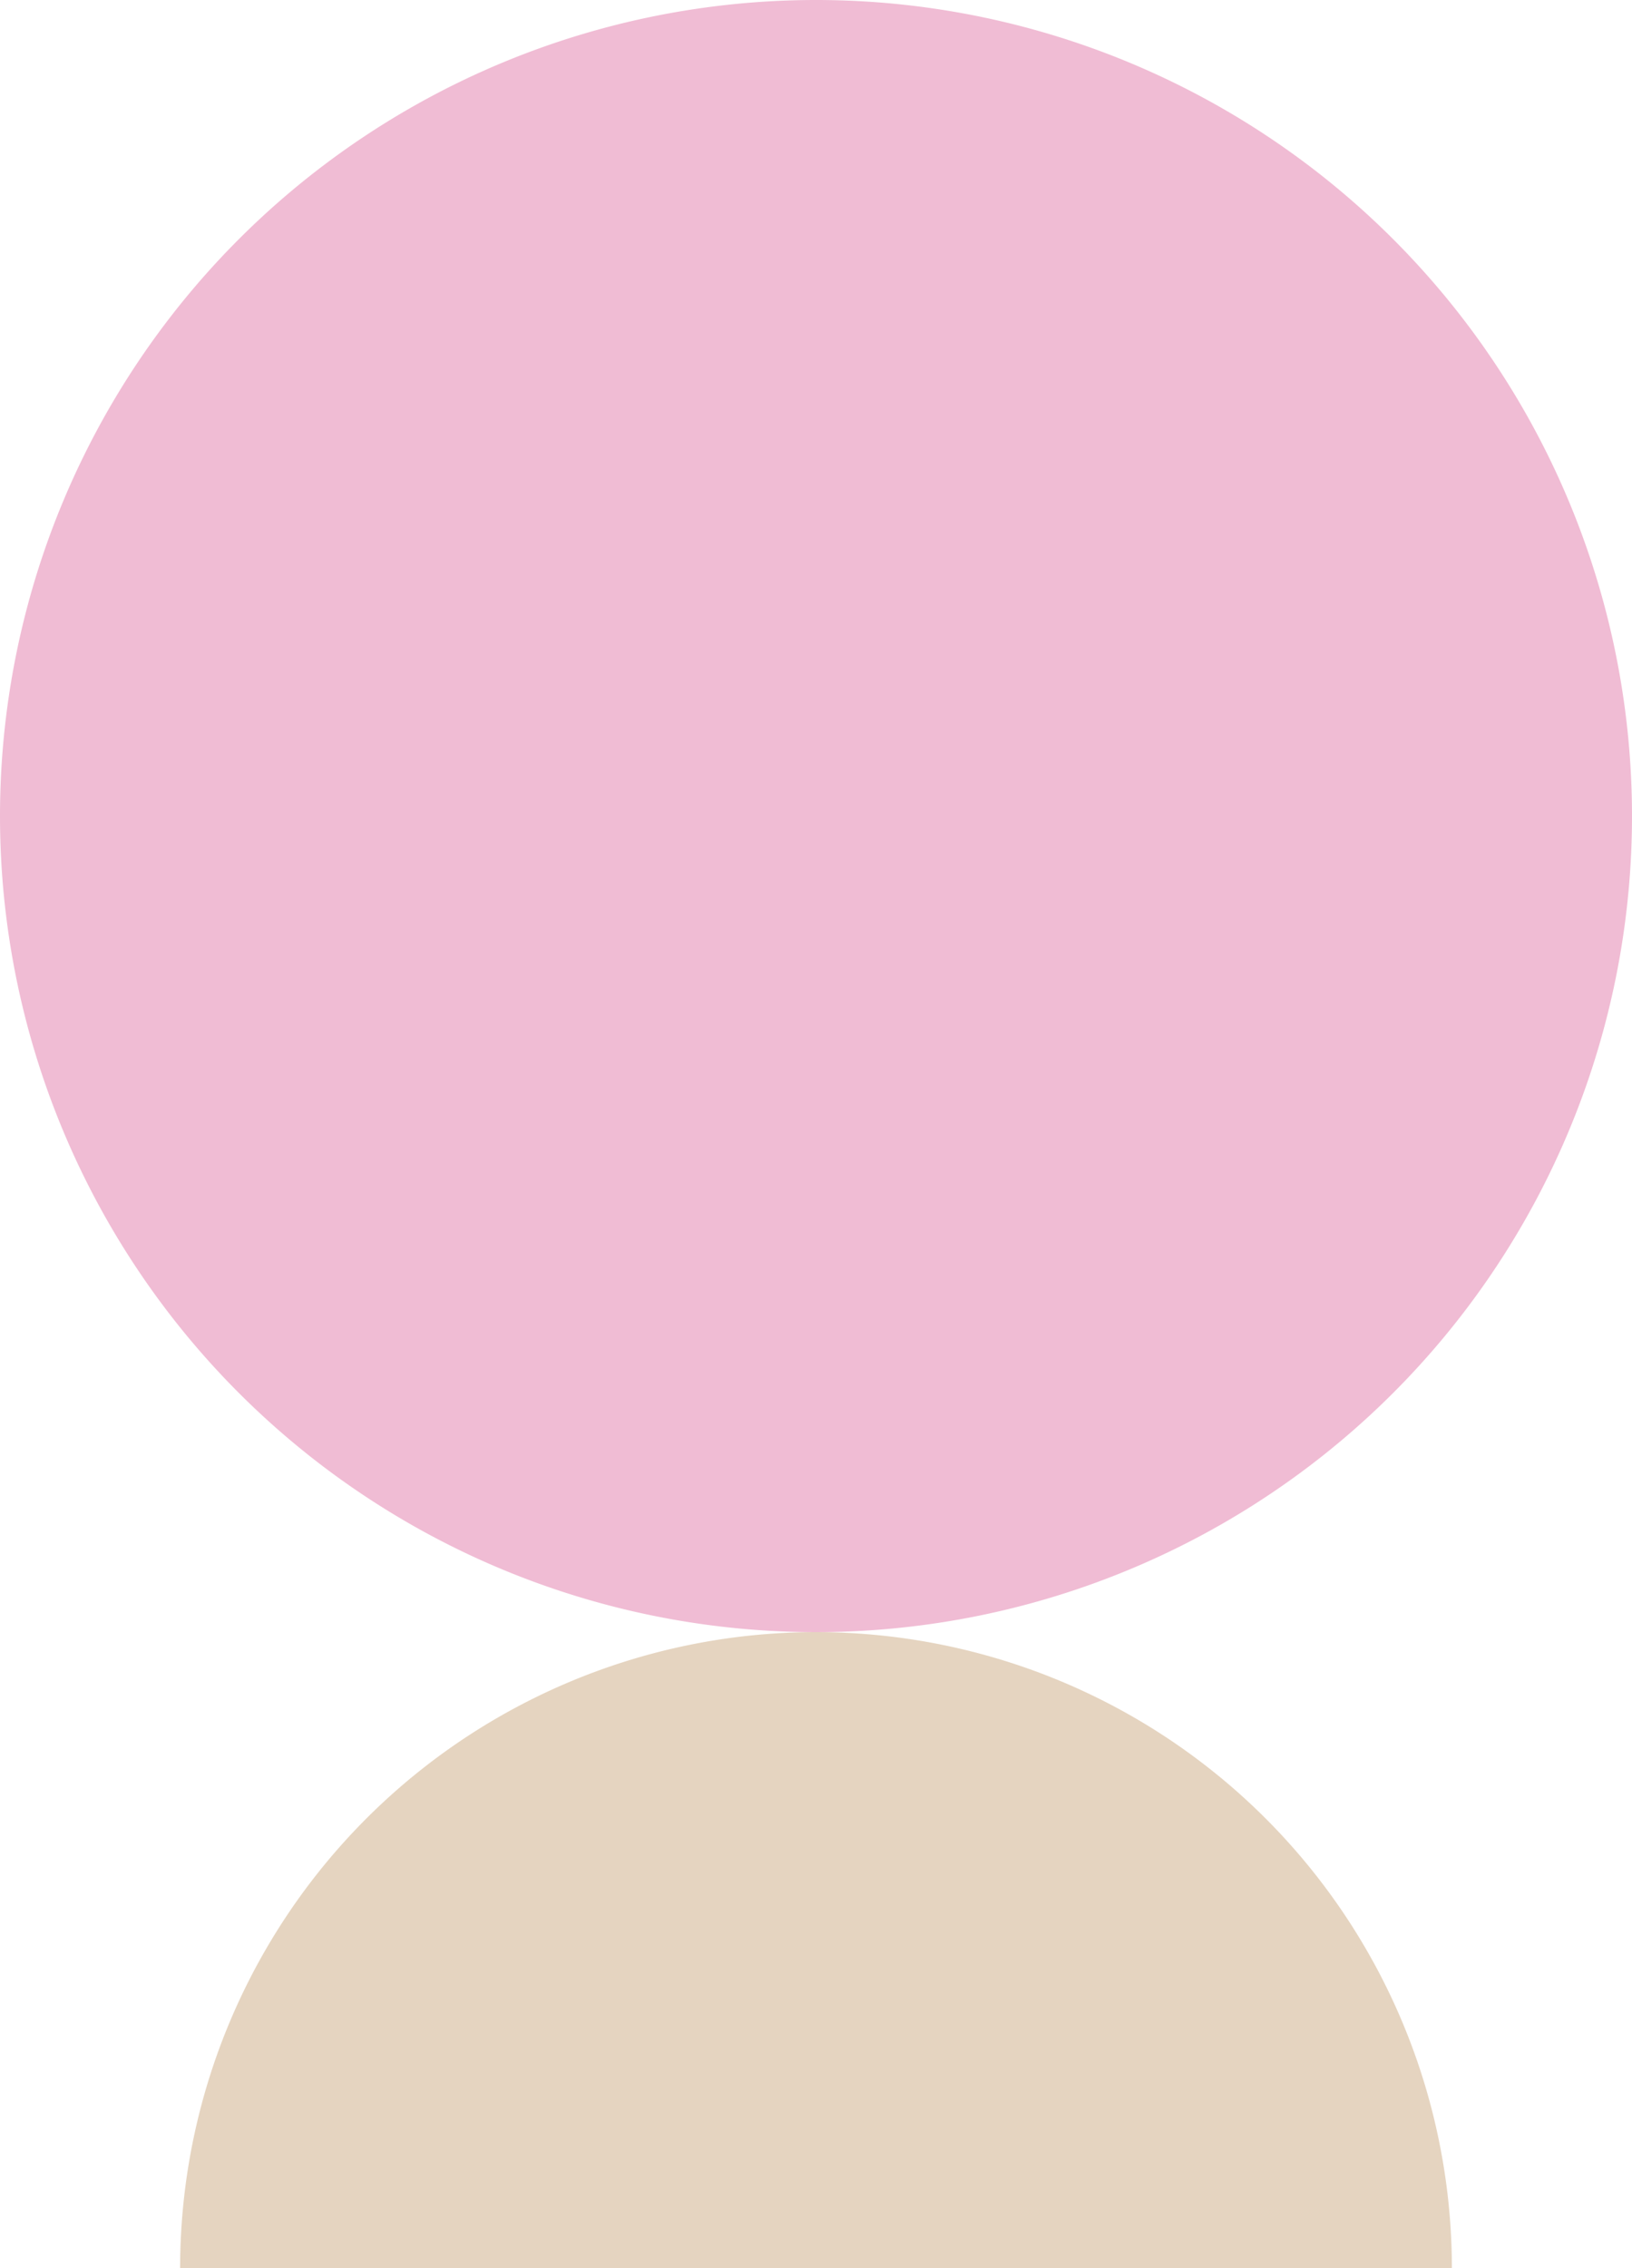 <svg xmlns="http://www.w3.org/2000/svg" xmlns:xlink="http://www.w3.org/1999/xlink" width="194.8" height="270.7" viewBox="0 0 194.8 270.7">
  <defs>
    <clipPath id="clip-path">
      <rect id="Rectangle_270" data-name="Rectangle 270" width="194.8" height="270.7" fill="none"/>
    </clipPath>
  </defs>
  <g id="Group_334" data-name="Group 334" clip-path="url(#clip-path)">
    <path id="Path_4146" data-name="Path 4146" d="M97.4,0A97.4,97.4,0,1,1,0,97.4,97.4,97.4,0,0,1,97.4,0" fill="#f0bcd4"/>
    <path id="Path_4147" data-name="Path 4147" d="M97.4,194.8h0a75.924,75.924,0,0,0-75.9,75.9H173.3a75.924,75.924,0,0,0-75.9-75.9" fill="#e5d4c0"/>
  </g>
</svg>